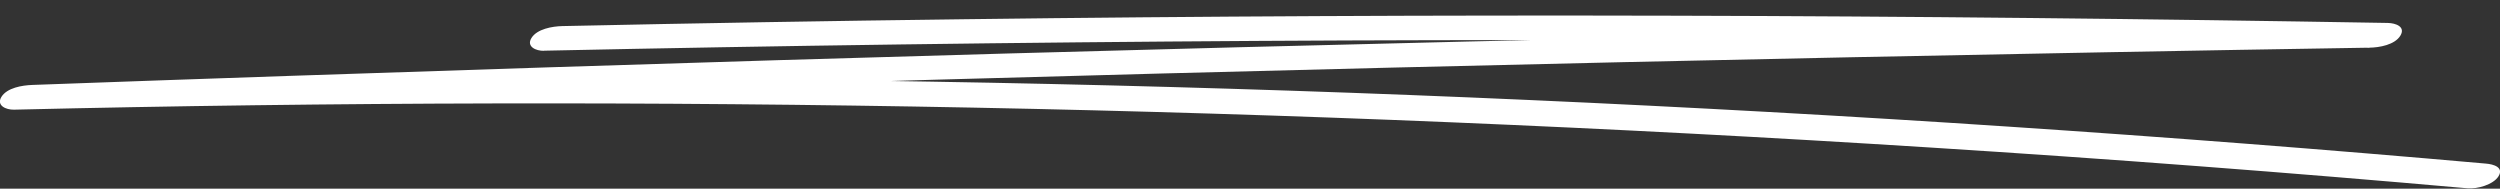 <?xml version="1.0" encoding="UTF-8"?> <svg xmlns="http://www.w3.org/2000/svg" width="159" height="12" viewBox="0 0 159 12" fill="none"><rect x="0" y="0" width="159" height="12" fill="#333333" stroke="none"/><g clip-path="url(#clip0_14_1829)"><path d="M34.605 3.224C49.709 2.902 64.82 2.694 79.932 2.602C95.043 2.51 110.015 2.541 125.052 2.687C133.595 2.771 142.145 2.886 150.688 3.04L151.847 1.467C132.345 1.782 112.851 2.173 93.358 2.641C73.864 3.109 54.37 3.653 34.877 4.282C23.933 4.635 12.998 5.003 2.055 5.402C1.414 5.425 0.452 5.579 0.09 6.162C-0.247 6.706 0.378 6.99 0.896 6.975C21.212 6.491 41.544 6.445 61.868 6.844C82.193 7.243 102.5 8.095 122.783 9.383C134.179 10.104 145.566 10.971 156.936 11.976C157.553 12.03 158.572 11.746 158.901 11.217C159.263 10.641 158.589 10.442 158.096 10.404C137.862 8.616 117.579 7.266 97.279 6.361C76.98 5.456 56.648 5.003 36.324 4.996C24.904 4.996 13.484 5.126 2.064 5.402L0.904 6.975C20.39 6.261 39.884 5.632 59.377 5.072C78.871 4.52 98.365 4.037 117.858 3.638C128.802 3.415 139.753 3.208 150.696 3.032C151.337 3.024 152.307 2.848 152.661 2.272C153.015 1.697 152.365 1.467 151.855 1.459C136.736 1.199 121.632 1.037 106.521 0.999C91.409 0.961 76.437 1.03 61.4 1.222C52.857 1.329 44.307 1.475 35.764 1.659C35.123 1.674 34.153 1.843 33.8 2.418C33.462 2.963 34.087 3.247 34.605 3.231V3.224Z" fill="white"></path></g><defs><clipPath id="clip0_14_1829"><rect width="159" height="11" fill="white" transform="translate(0 0.984)"></rect></clipPath></defs></svg> 